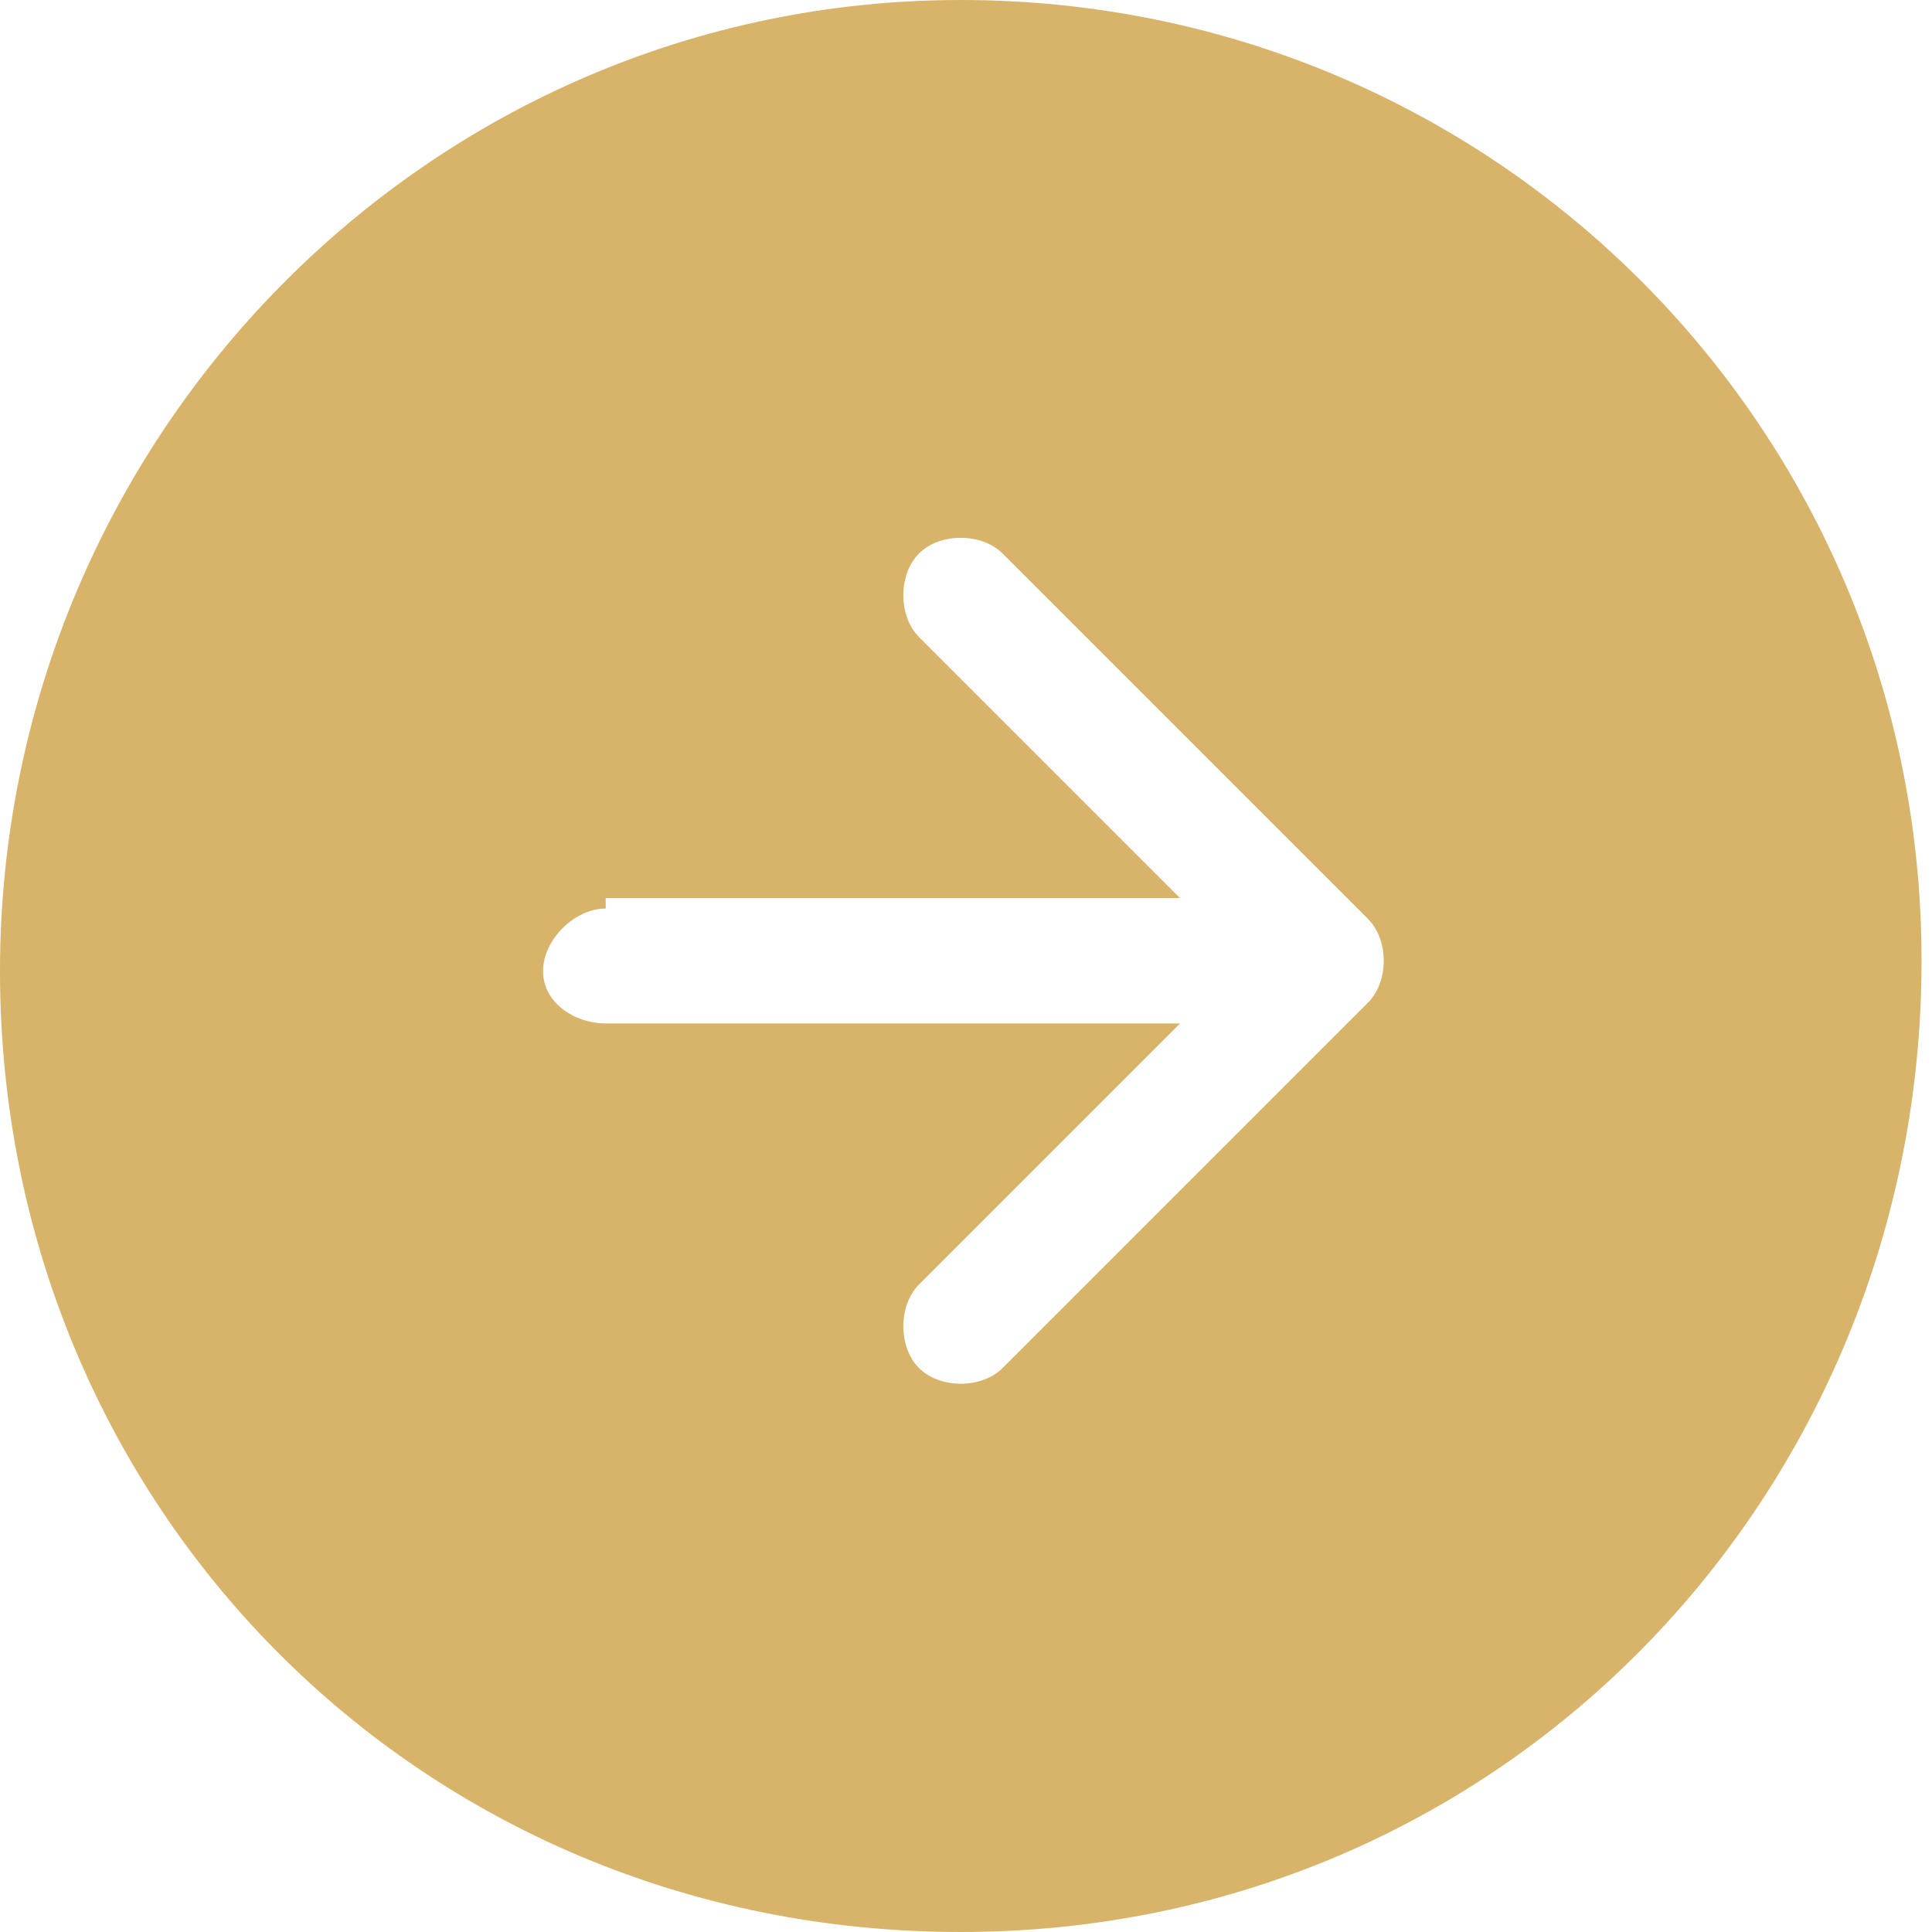 <?xml version="1.0" encoding="utf-8"?>
<!-- Generator: Adobe Illustrator 26.4.0, SVG Export Plug-In . SVG Version: 6.00 Build 0)  -->
<svg version="1.1" id="Layer_1" xmlns="http://www.w3.org/2000/svg" xmlns:xlink="http://www.w3.org/1999/xlink" x="0px" y="0px"
	 viewBox="0 0 18.5 18.5" style="enable-background:new 0 0 18.5 18.5;" xml:space="preserve">
<style type="text/css">
	.st0{fill-rule:evenodd;clip-rule:evenodd;fill:#D7B46A;}
</style>
<g id="arrow-down-circle-fill" transform="translate(0 18.5) rotate(-90)">
	<path id="Path_9082" class="st0" d="M18.5,9.2c0,5.1-4.1,9.2-9.2,9.2S0,14.4,0,9.2S4.1,0,9.2,0S18.5,4.1,18.5,9.2z M9.8,5.8
		c0-0.3-0.3-0.6-0.6-0.6S8.7,5.5,8.7,5.8v5.5L6.2,8.8C6,8.6,5.6,8.6,5.4,8.8c-0.2,0.2-0.2,0.6,0,0.8l3.5,3.5c0.2,0.2,0.6,0.2,0.8,0
		c0,0,0,0,0,0l3.5-3.5c0.2-0.2,0.2-0.6,0-0.8s-0.6-0.2-0.8,0l-2.5,2.5V5.8z"/>
</g>
</svg>
